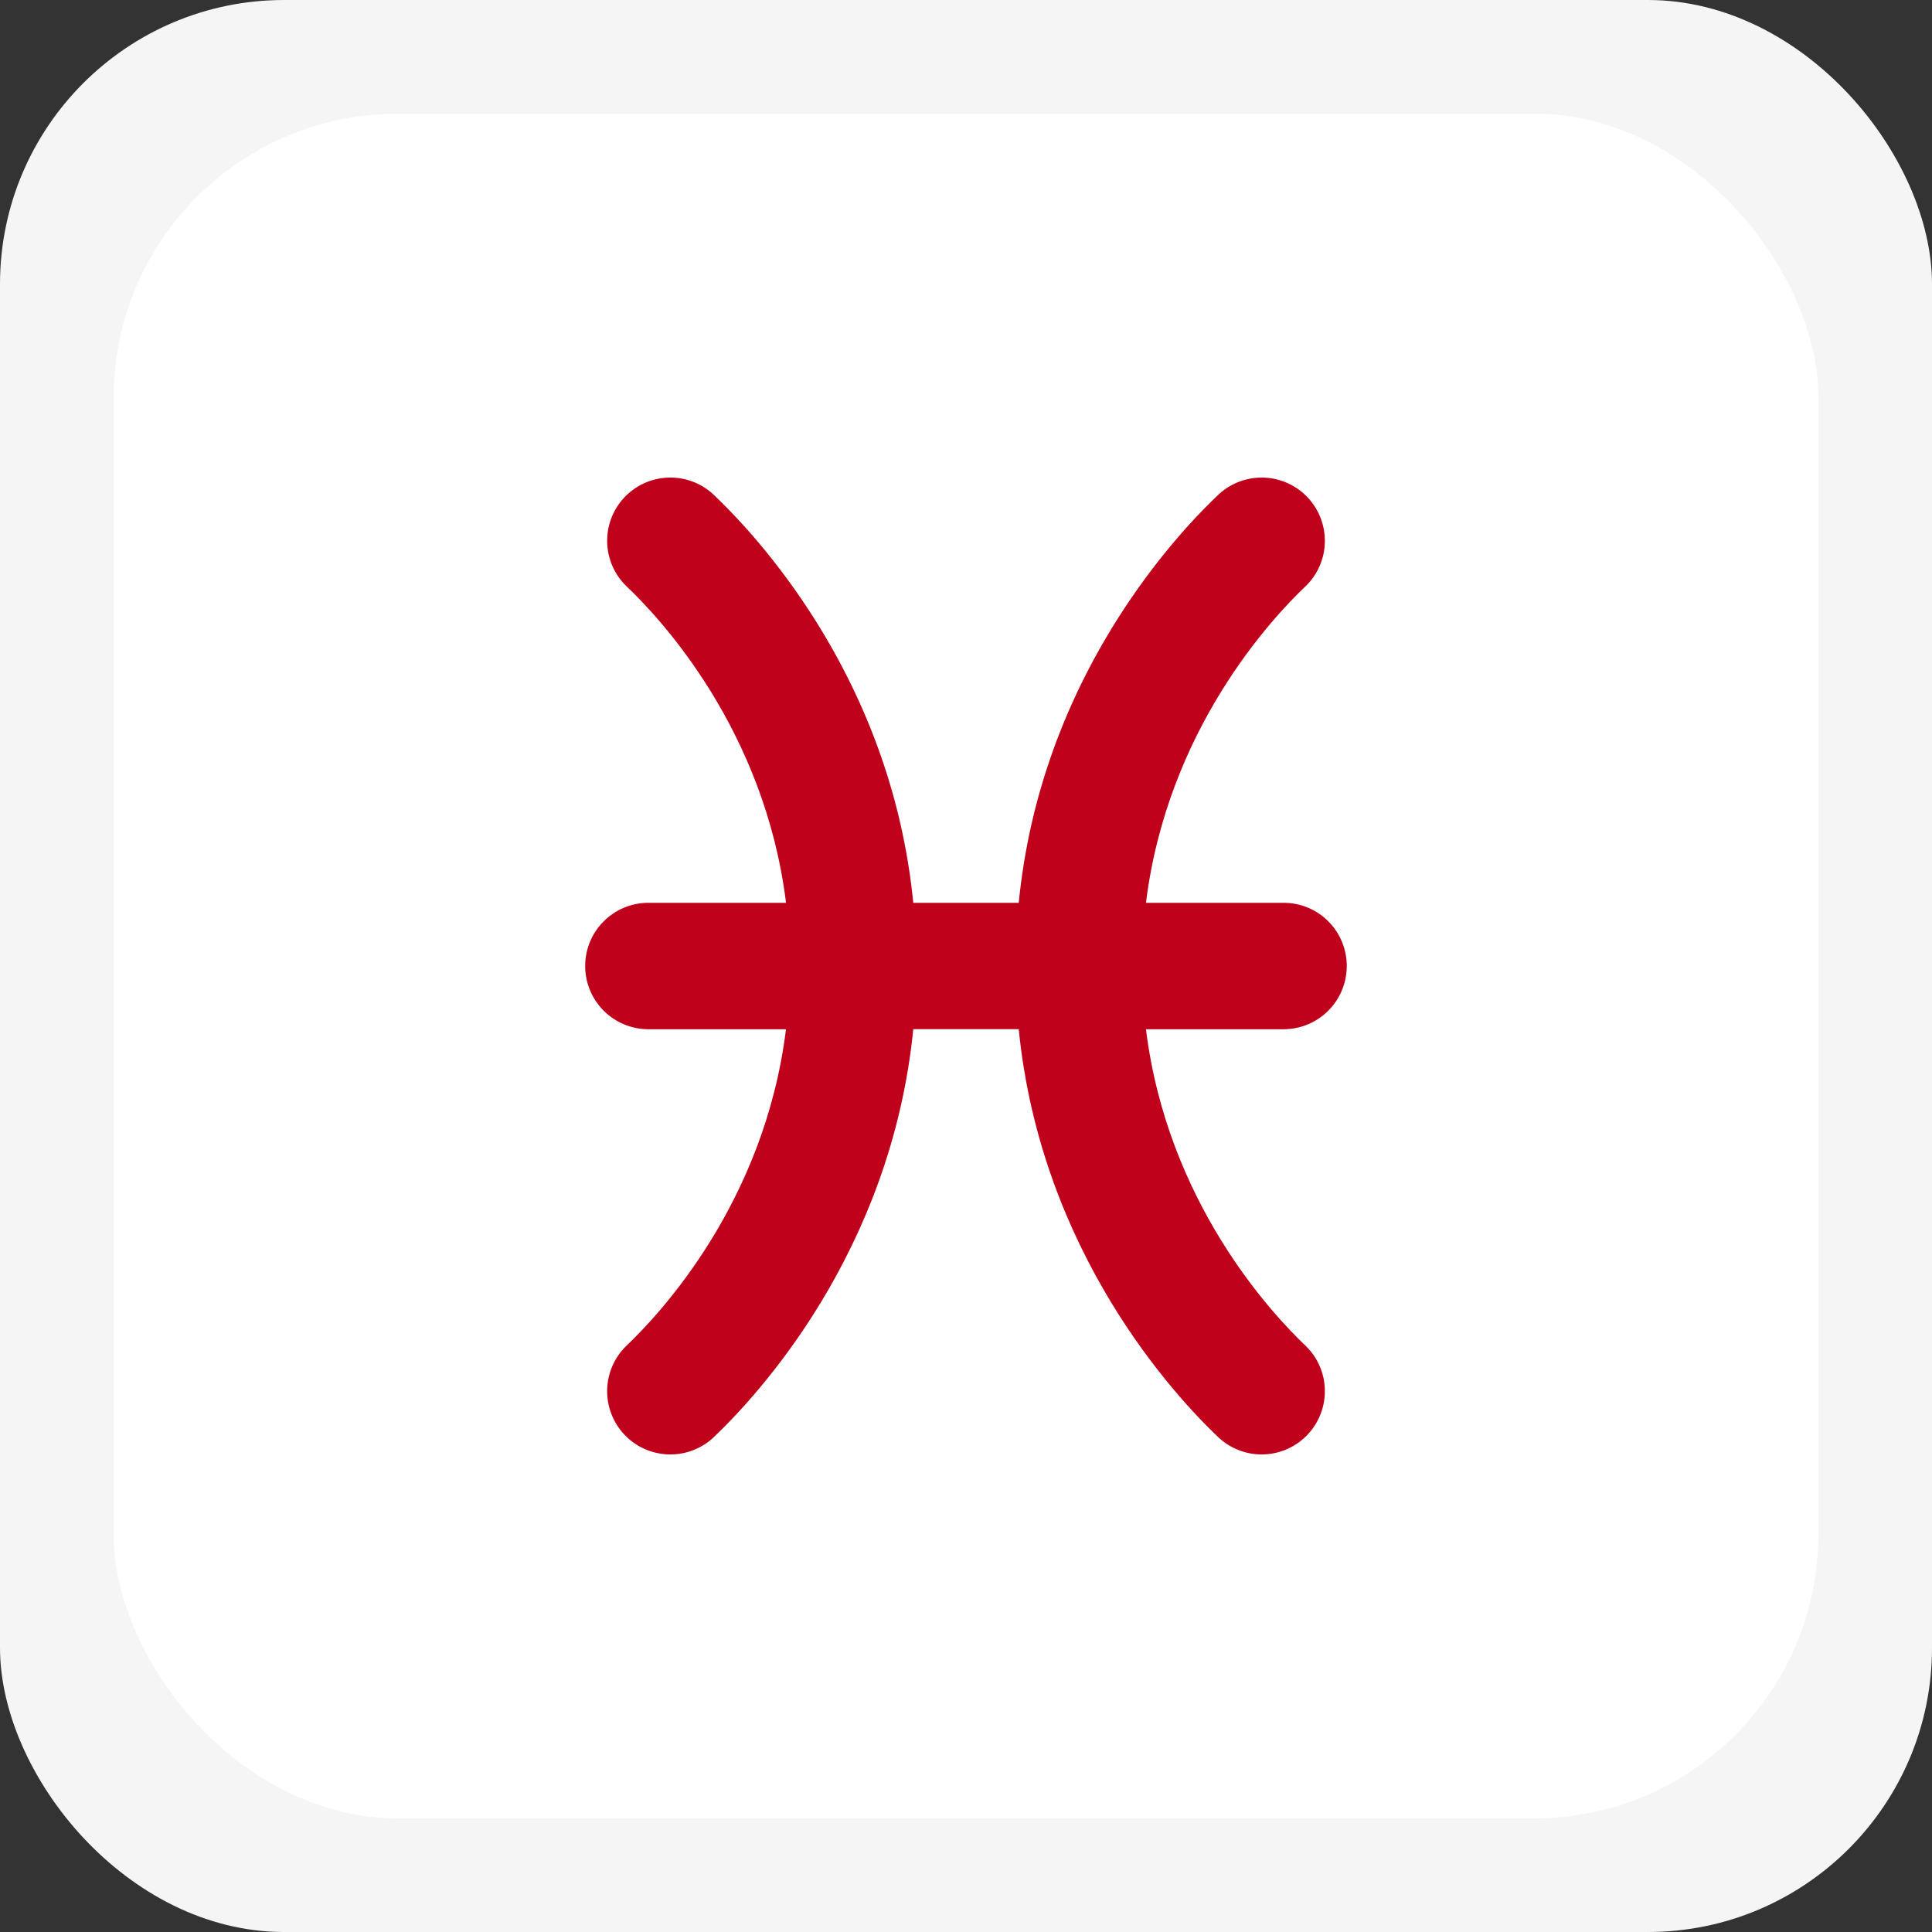 <?xml version="1.0" encoding="UTF-8"?> <svg xmlns="http://www.w3.org/2000/svg" width="34" height="34" viewBox="0 0 34 34" fill="none"><rect x="0" y="0" width="34" height="34" fill="#333333" stroke="none"/><rect width="34" height="34" rx="5" fill="#F5F5F5"></rect><rect x="2" y="2" width="30" height="30" rx="5" fill="white"></rect><path d="M23.701 17C23.701 16.705 23.584 16.422 23.376 16.214C23.168 16.005 22.885 15.888 22.59 15.888H20.167C20.545 12.842 22.382 10.879 22.985 10.308C23.192 10.104 23.311 9.827 23.315 9.536C23.32 9.245 23.211 8.964 23.012 8.753C22.812 8.542 22.538 8.417 22.247 8.405C21.957 8.394 21.673 8.496 21.457 8.691C20.731 9.377 20.027 10.271 19.475 11.206C18.607 12.676 18.09 14.248 17.928 15.888H16.072C15.91 14.248 15.393 12.676 14.525 11.206C13.973 10.27 13.269 9.378 12.543 8.691C12.327 8.496 12.043 8.393 11.753 8.405C11.462 8.417 11.188 8.541 10.988 8.753C10.789 8.964 10.68 9.245 10.685 9.536C10.69 9.826 10.808 10.103 11.015 10.308C11.621 10.879 13.455 12.842 13.833 15.888H11.41C11.115 15.888 10.832 16.005 10.624 16.214C10.415 16.422 10.298 16.705 10.298 17C10.298 17.295 10.415 17.578 10.624 17.787C10.832 17.995 11.115 18.113 11.41 18.113H13.832C13.456 21.156 11.621 23.117 11.015 23.692C10.808 23.896 10.69 24.174 10.685 24.464C10.68 24.755 10.789 25.036 10.988 25.247C11.188 25.459 11.462 25.583 11.753 25.595C12.043 25.607 12.327 25.504 12.543 25.309C13.316 24.579 15.681 22.045 16.072 18.112H17.928C18.319 22.045 20.685 24.581 21.457 25.309C21.673 25.504 21.957 25.607 22.247 25.595C22.538 25.583 22.812 25.459 23.012 25.247C23.211 25.036 23.32 24.755 23.315 24.464C23.311 24.174 23.192 23.896 22.985 23.692C22.379 23.117 20.544 21.156 20.167 18.113H22.59C22.885 18.112 23.168 17.995 23.376 17.786C23.584 17.578 23.701 17.295 23.701 17Z" fill="#C0011B"></path></svg> 